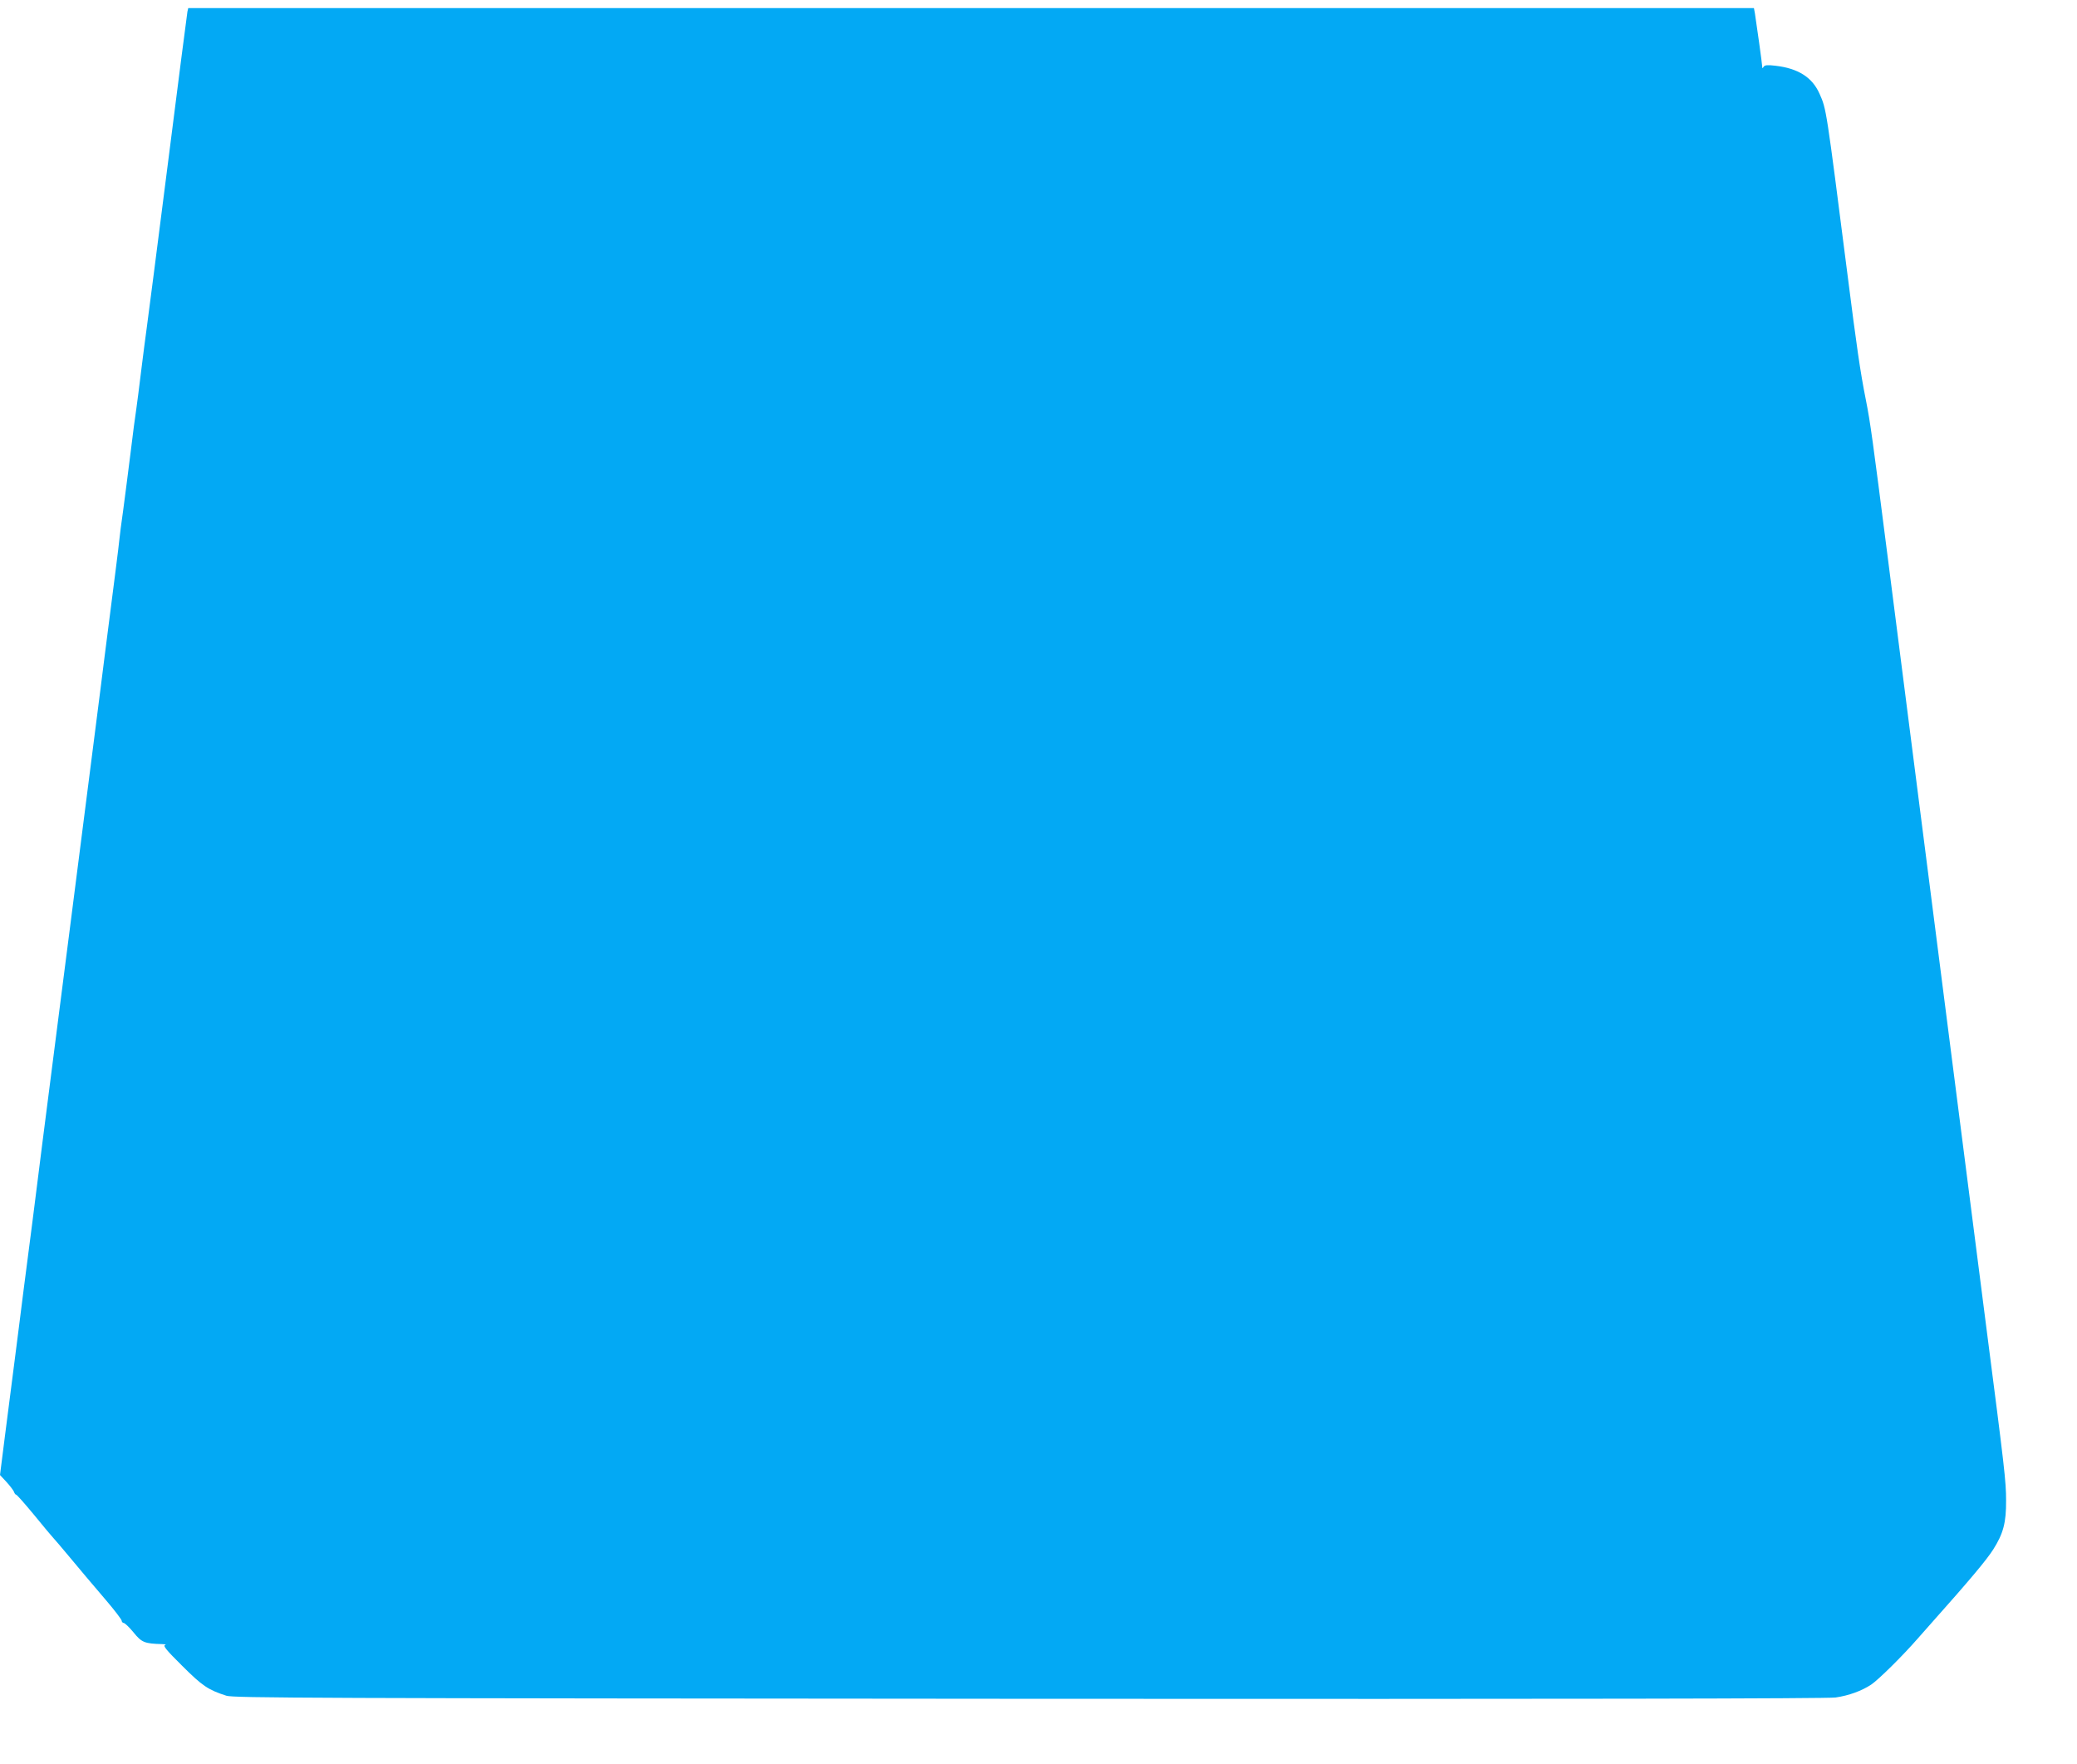 <?xml version="1.0" standalone="no"?>
<!DOCTYPE svg PUBLIC "-//W3C//DTD SVG 20010904//EN"
 "http://www.w3.org/TR/2001/REC-SVG-20010904/DTD/svg10.dtd">
<svg version="1.0" xmlns="http://www.w3.org/2000/svg"
 width="1280pt" height="1087pt" viewBox="0 0 1280 1087"
 preserveAspectRatio="xMidYMid meet">
<g transform="translate(0,1087) scale(0.1,-0.1)"
fill="#03a9f4" stroke="none">
<path d="M1155 10798 c-2 -13 -57 -432 -120 -933 -64 -500 -122 -955 -130
-1010 -8 -55 -23 -176 -35 -270 -11 -93 -25 -199 -30 -235 -6 -36 -22 -159
-36 -275 -14 -115 -35 -273 -45 -350 -11 -77 -22 -160 -24 -185 -4 -42 -24
-198 -91 -720 -13 -107 -38 -298 -54 -425 -16 -126 -41 -320 -55 -430 -56
-440 -77 -601 -110 -860 -19 -148 -46 -359 -60 -467 -33 -257 -67 -526 -105
-820 -16 -131 -44 -345 -60 -475 -17 -131 -42 -326 -56 -433 -13 -107 -38
-298 -54 -425 -16 -126 -43 -337 -60 -467 l-30 -237 40 -43 c22 -24 42 -51 46
-60 3 -10 9 -18 13 -18 5 0 55 -57 112 -126 57 -70 109 -132 116 -139 7 -7 53
-61 103 -121 104 -124 93 -112 222 -263 54 -63 98 -121 98 -128 0 -7 6 -13 13
-14 6 0 34 -26 60 -58 50 -62 68 -69 176 -72 20 -1 28 -3 18 -6 -14 -4 10 -33
105 -127 125 -125 161 -149 273 -185 45 -14 493 -16 4950 -19 3319 -2 4922 1
4967 8 83 12 161 41 219 79 45 30 194 177 289 286 29 33 67 76 84 95 237 266
338 387 379 451 63 99 81 167 80 304 0 117 -9 193 -123 1075 -22 168 -89 694
-150 1170 -112 875 -215 1683 -315 2460 -30 234 -93 727 -140 1095 -96 750
-108 838 -136 980 -35 175 -57 330 -113 770 -133 1039 -130 1021 -173 1118
-45 101 -132 156 -272 172 -49 6 -65 4 -72 -6 -7 -12 -9 -11 -9 1 0 15 -35
264 -45 328 l-6 32 -4824 0 -4825 0 -5 -22z"/>
</g>
</svg>
